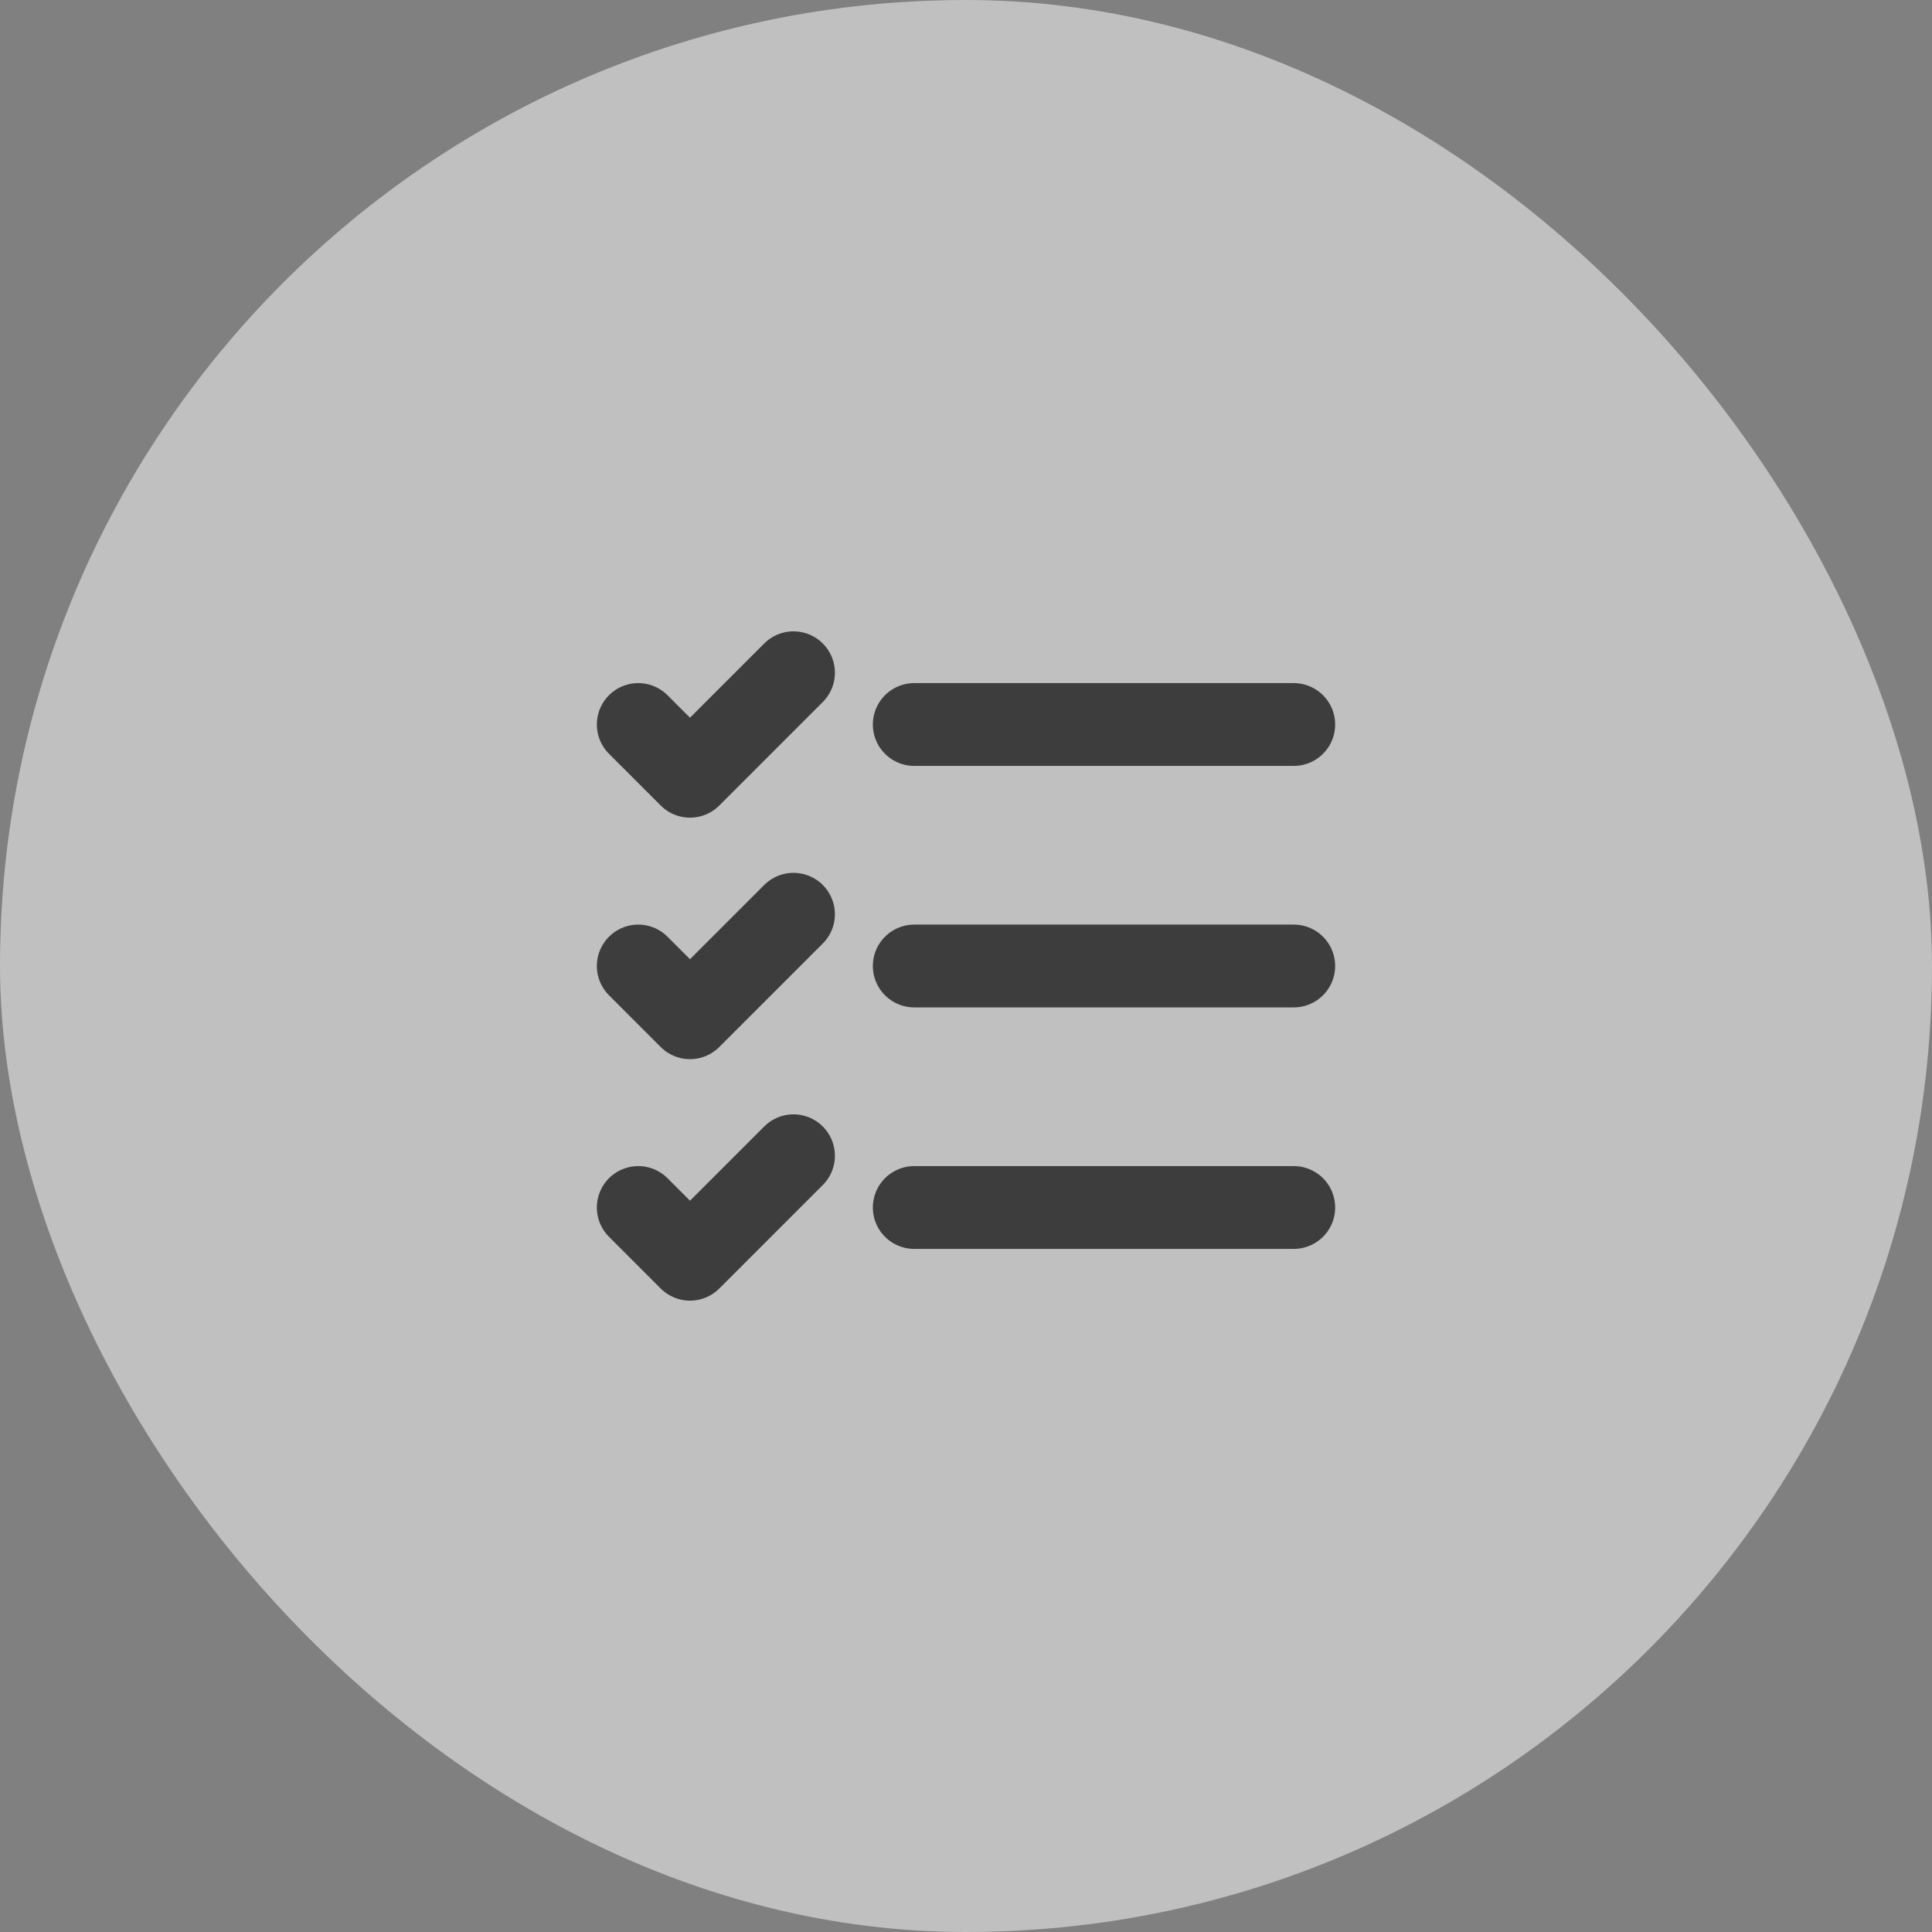 <svg width="70" height="70" viewBox="0 0 70 70" fill="none" xmlns="http://www.w3.org/2000/svg">
<rect x="0" y="0" width="70" height="70" fill="#808080" stroke="none"/>
<rect width="70" height="70" rx="35" fill="white" fill-opacity="0.5"/>
<path d="M23.125 26.25L25 28.125L28.75 24.375M23.125 35L25 36.875L28.75 33.125M23.125 43.75L25 45.625L28.75 41.875M33.125 35H46.875M33.125 43.75H46.875M33.125 26.25H46.875" stroke="#3D3D3D" stroke-width="3" stroke-linecap="round" stroke-linejoin="round"/>
</svg>
